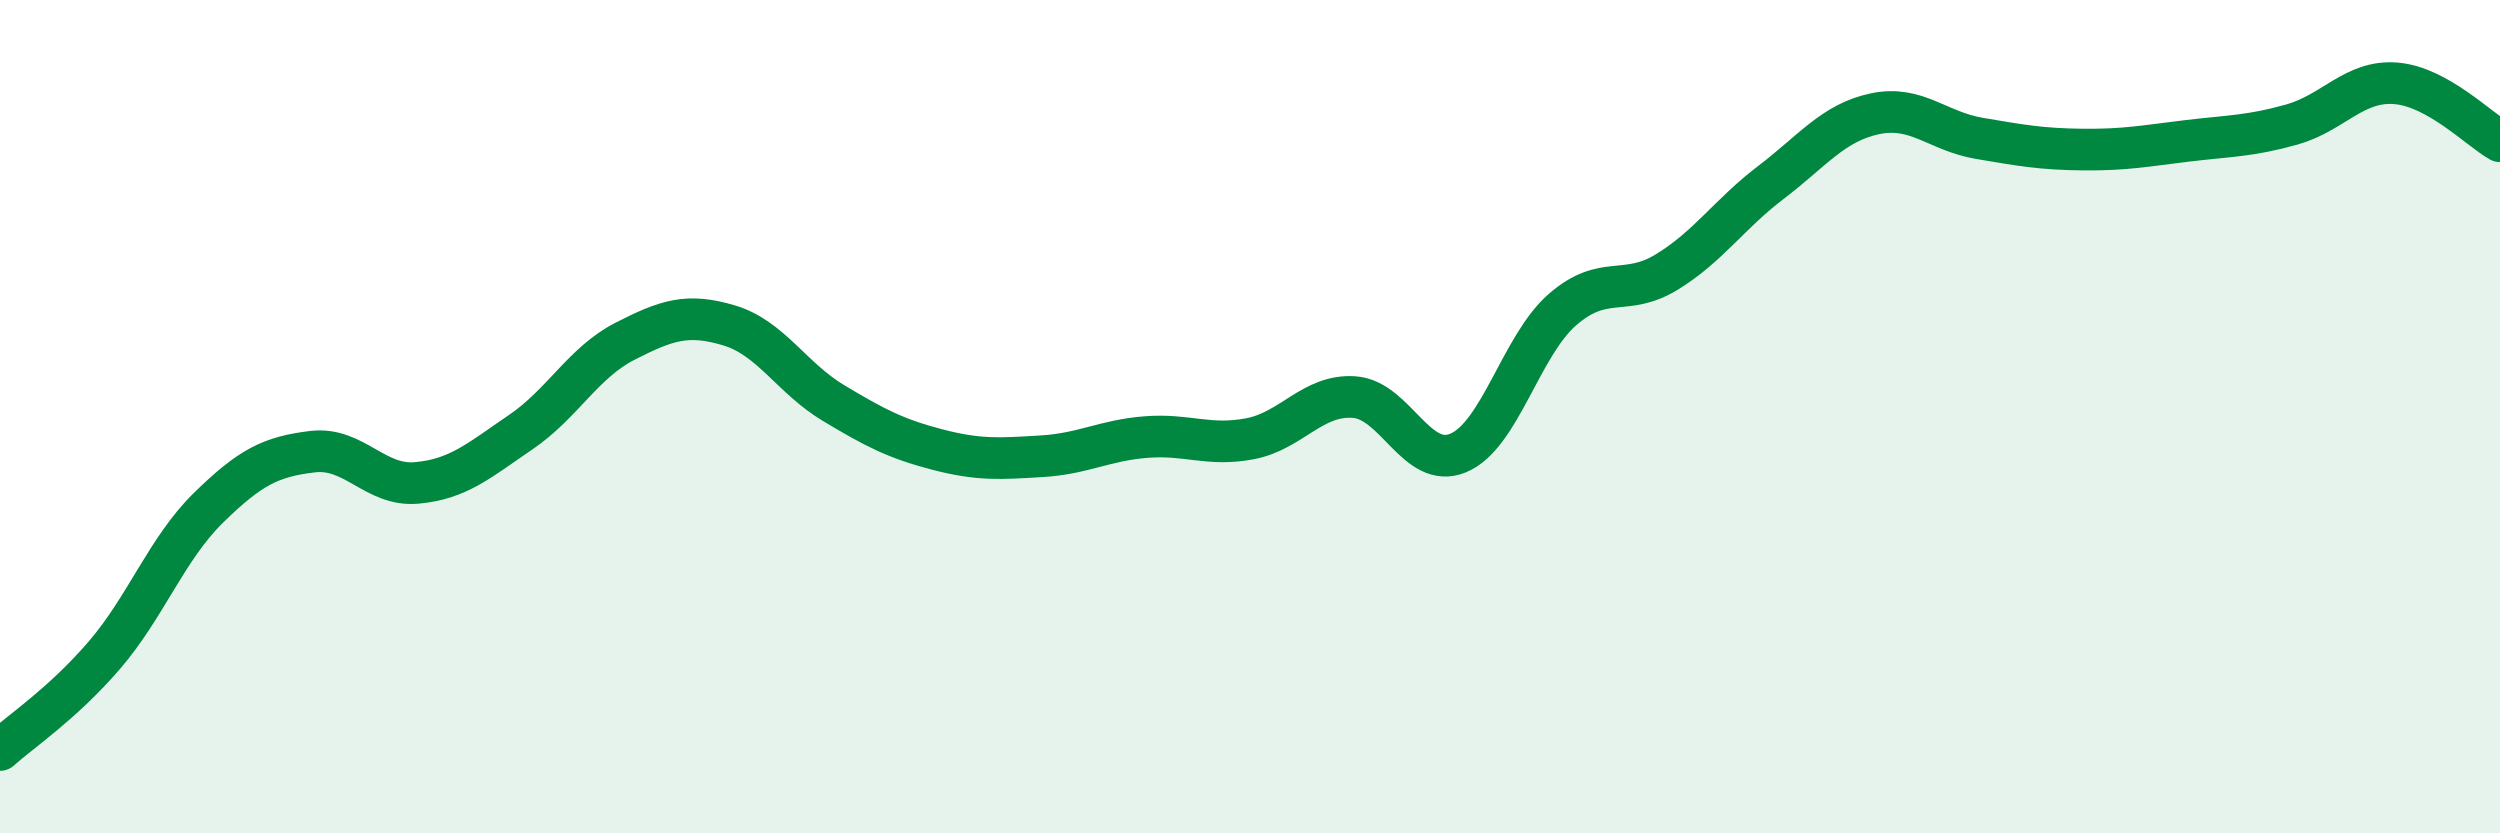 
    <svg width="60" height="20" viewBox="0 0 60 20" xmlns="http://www.w3.org/2000/svg">
      <path
        d="M 0,18 C 0.5,17.55 1.5,16.89 2.5,15.73 C 3.5,14.57 4,13.17 5,12.19 C 6,11.21 6.5,10.96 7.5,10.84 C 8.5,10.72 9,11.68 10,11.59 C 11,11.5 11.5,11.05 12.5,10.37 C 13.5,9.69 14,8.7 15,8.19 C 16,7.68 16.5,7.51 17.5,7.81 C 18.5,8.11 19,9.07 20,9.67 C 21,10.27 21.5,10.53 22.5,10.79 C 23.5,11.05 24,11.01 25,10.95 C 26,10.89 26.5,10.57 27.5,10.49 C 28.5,10.41 29,10.72 30,10.53 C 31,10.34 31.5,9.46 32.5,9.53 C 33.5,9.6 34,11.29 35,10.87 C 36,10.45 36.5,8.3 37.5,7.43 C 38.5,6.56 39,7.14 40,6.53 C 41,5.92 41.5,5.14 42.5,4.38 C 43.5,3.62 44,2.94 45,2.73 C 46,2.52 46.5,3.15 47.5,3.32 C 48.5,3.49 49,3.58 50,3.59 C 51,3.6 51.5,3.5 52.5,3.38 C 53.5,3.26 54,3.27 55,2.99 C 56,2.71 56.5,1.92 57.5,2 C 58.5,2.08 59.5,3.11 60,3.39L60 20L0 20Z"
        fill="#008740"
        opacity="0.1"
        stroke-linecap="round"
        stroke-linejoin="round"
      />
      <path
        d="M 0,18 C 0.5,17.55 1.5,16.89 2.5,15.73 C 3.5,14.57 4,13.17 5,12.19 C 6,11.21 6.5,10.96 7.5,10.84 C 8.5,10.72 9,11.68 10,11.59 C 11,11.5 11.5,11.05 12.5,10.37 C 13.5,9.69 14,8.7 15,8.19 C 16,7.68 16.5,7.51 17.5,7.81 C 18.5,8.11 19,9.07 20,9.67 C 21,10.27 21.5,10.53 22.5,10.79 C 23.5,11.05 24,11.01 25,10.95 C 26,10.89 26.5,10.57 27.5,10.49 C 28.5,10.41 29,10.72 30,10.53 C 31,10.34 31.5,9.46 32.5,9.53 C 33.5,9.6 34,11.29 35,10.87 C 36,10.45 36.5,8.3 37.5,7.43 C 38.5,6.56 39,7.14 40,6.53 C 41,5.92 41.5,5.14 42.5,4.38 C 43.5,3.62 44,2.94 45,2.73 C 46,2.52 46.5,3.15 47.5,3.32 C 48.5,3.49 49,3.58 50,3.59 C 51,3.6 51.5,3.5 52.5,3.38 C 53.5,3.26 54,3.27 55,2.99 C 56,2.71 56.5,1.92 57.5,2 C 58.5,2.08 59.5,3.11 60,3.39"
        stroke="#008740"
        stroke-width="1"
        fill="none"
        stroke-linecap="round"
        stroke-linejoin="round"
      />
    </svg>
  